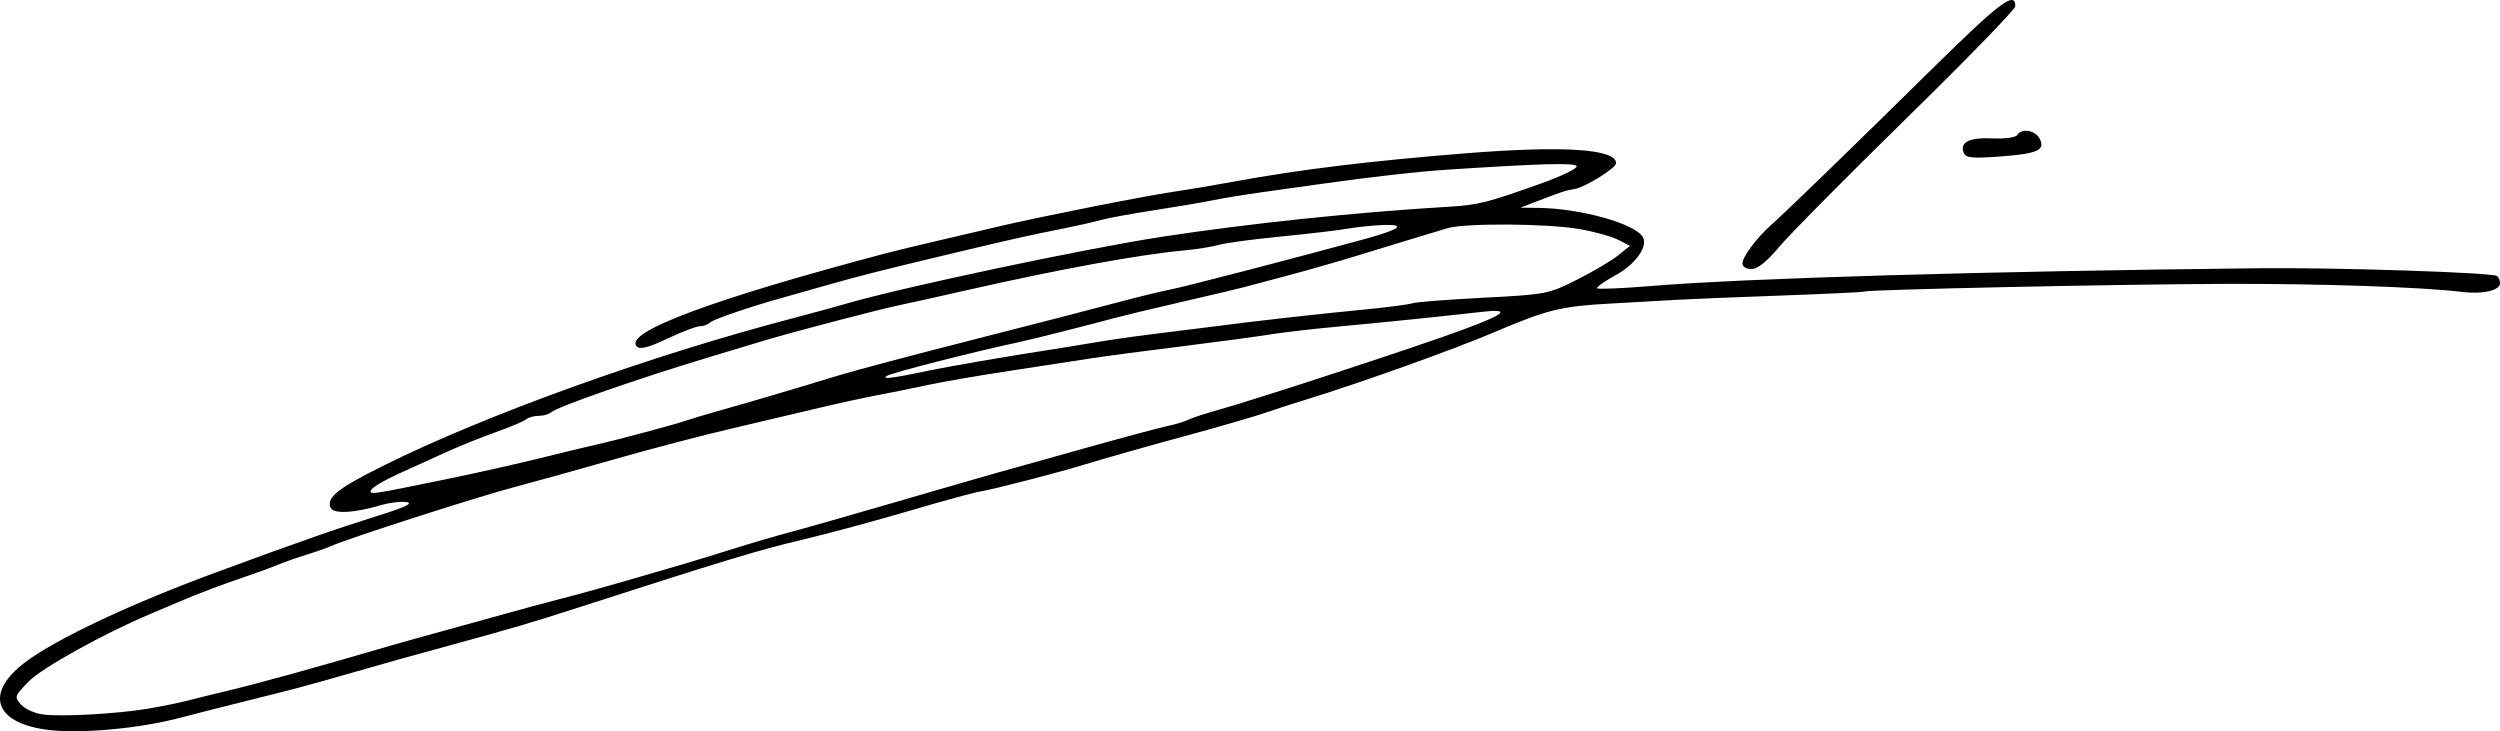<?xml version="1.0" encoding="UTF-8" standalone="no"?>
<!-- Created with Inkscape (http://www.inkscape.org/) -->

<svg
   xmlns:dc="http://purl.org/dc/elements/1.1/"
   xmlns:cc="http://creativecommons.org/ns#"
   xmlns:rdf="http://www.w3.org/1999/02/22-rdf-syntax-ns#"
   xmlns:svg="http://www.w3.org/2000/svg"
   xmlns="http://www.w3.org/2000/svg"
   xmlns:sodipodi="http://sodipodi.sourceforge.net/DTD/sodipodi-0.dtd"
   xmlns:inkscape="http://www.inkscape.org/namespaces/inkscape"
   width="205.13mm"
   height="60mm"
   viewBox="0 0 205.13 60"
   version="1.1"
   id="svg8"
   inkscape:version="0.92.4 (5da689c313, 2019-01-14)"
   sodipodi:docname="juan-miguel-zubiri-signature.svg">
  <defs
     id="defs2" />
  <sodipodi:namedview
     id="base"
     pagecolor="#ffffff"
     bordercolor="#666666"
     borderopacity="1.0"
     inkscape:pageopacity="0.0"
     inkscape:pageshadow="2"
     inkscape:zoom="0.7"
     inkscape:cx="550.55396"
     inkscape:cy="65.934876"
     inkscape:document-units="mm"
     inkscape:current-layer="layer1"
     showgrid="false"
     fit-margin-top="0"
     fit-margin-left="0"
     fit-margin-right="0"
     fit-margin-bottom="0"
     inkscape:window-width="1366"
     inkscape:window-height="705"
     inkscape:window-x="-8"
     inkscape:window-y="-8"
     inkscape:window-maximized="1" />
  <g
     inkscape:label="Layer 1"
     inkscape:groupmode="layer"
     id="layer1"
     transform="translate(-17.335,-88.929)">
    <path
       style="fill:#000000;stroke-width:0.334"
       d="m 21.014,148.784 c -4.172,-0.622 -4.895,-3.012 -1.658,-5.481 2.566,-1.958 8.949,-4.951 16.116,-7.558 1.103,-0.401 2.306,-0.843 2.674,-0.981 0.703,-0.265 1.617,-0.592 5.18,-1.856 1.195,-0.424 3.526,-1.195 5.18,-1.713 2.104,-0.659 2.762,-0.979 2.19,-1.066 -0.45,-0.068 -1.352,0.032 -2.005,0.225 -2.339,0.688 -4.029,0.771 -4.245,0.209 -0.317,-0.826 0.618,-1.565 4.295,-3.397 8.438,-4.203 21.857,-9.036 33.687,-12.134 1.562,-0.409 3.518,-0.943 4.345,-1.186 4.488,-1.32 19.599,-4.522 25.902,-5.488 7.139,-1.094 15.852,-2.007 23.562,-2.467 2.398,-0.143 3.101,-0.321 7.585,-1.921 1.69,-0.603 2.986,-1.238 2.879,-1.41 -0.176,-0.286 -2.909,-0.211 -10.631,0.292 -2.37,0.154 -6.238,0.591 -10.194,1.151 -1.195,0.169 -3.376,0.475 -4.846,0.679 -1.471,0.204 -3.351,0.51 -4.178,0.68 -0.827,0.17 -3.008,0.54 -4.846,0.823 -1.838,0.283 -3.793,0.642 -4.345,0.798 -0.551,0.156 -1.905,0.463 -3.008,0.683 -2.941,0.586 -4.227,0.874 -8.857,1.979 -6.158,1.471 -7.918,1.916 -10.695,2.705 -1.379,0.392 -2.958,0.838 -3.509,0.993 -2.762,0.772 -5.716,1.782 -5.999,2.052 -0.175,0.167 -0.551,0.303 -0.836,0.303 -0.285,1.3e-4 -1.483,0.457 -2.662,1.014 -1.546,0.731 -2.245,0.913 -2.507,0.65 -1.143,-1.147 6.132,-3.867 20.526,-7.674 0.643,-0.17 2.448,-0.606 4.011,-0.969 1.562,-0.363 3.894,-0.909 5.18,-1.214 3.261,-0.773 11.961,-2.497 14.371,-2.848 1.103,-0.161 3.229,-0.518 4.725,-0.795 5.495,-1.016 11.378,-1.735 19.339,-2.364 7.958,-0.629 12.199,-0.342 12.199,0.828 0,0.393 -2.529,1.964 -3.395,2.109 -0.776,0.13 -1.032,0.215 -3.289,1.085 l -1.17,0.451 1.477,0.017 c 3.434,0.04 7.879,1.272 8.559,2.372 0.473,0.766 -0.579,2.255 -2.228,3.153 -0.918,0.5 -1.596,0.983 -1.506,1.073 0.091,0.09 2.093,0.004 4.451,-0.191 7.697,-0.637 27.35,-1.211 49.907,-1.456 6.224,-0.067 19.002,0.348 19.468,0.634 0.138,0.084 0.251,0.354 0.251,0.599 0,0.597 -1.428,0.921 -3.127,0.711 -3.231,-0.4 -11.647,-0.687 -19.433,-0.661 -8.666,0.028 -29.285,0.467 -29.578,0.629 -0.093,0.051 -3.175,0.2 -6.851,0.33 -3.676,0.131 -7.436,0.284 -8.355,0.339 -0.919,0.056 -3.476,0.2 -5.682,0.32 -4.033,0.22 -5.148,0.496 -9.525,2.36 -3.302,1.406 -10.856,4.111 -15.374,5.505 -1.379,0.426 -2.807,0.887 -3.175,1.026 -0.653,0.246 -4.519,1.371 -6.851,1.993 -2.067,0.551 -7.154,1.994 -8.188,2.322 -1.75,0.555 -7.654,2.082 -8.523,2.204 -0.459,0.064 -3.092,0.782 -5.849,1.595 -2.757,0.813 -6.743,1.888 -8.857,2.388 -3.511,0.832 -6.484,1.733 -18.215,5.518 -3.969,1.281 -5.318,1.679 -10.194,3.012 -4.027,1.101 -4.654,1.276 -8.522,2.382 -4.076,1.165 -4.216,1.203 -9.191,2.443 -1.93,0.481 -4.036,1.018 -4.679,1.193 -3.495,0.948 -8.605,1.403 -11.283,1.003 z m 8.443,-1.705 c 1.103,-0.186 2.532,-0.474 3.175,-0.641 0.643,-0.167 2.147,-0.537 3.342,-0.823 2.705,-0.646 7.043,-1.847 13.369,-3.699 0.827,-0.242 2.933,-0.83 4.679,-1.305 1.746,-0.476 4.002,-1.1 5.013,-1.387 1.011,-0.288 2.966,-0.815 4.345,-1.171 2.237,-0.579 4.149,-1.119 9.859,-2.788 0.919,-0.269 2.874,-0.867 4.345,-1.33 1.471,-0.463 3.501,-1.058 4.512,-1.322 1.011,-0.265 4.996,-1.401 8.857,-2.524 3.86,-1.124 7.545,-2.189 8.188,-2.366 0.643,-0.178 3.802,-1.062 7.019,-1.965 3.217,-0.903 6.37,-1.75 7.008,-1.883 0.637,-0.133 1.389,-0.36 1.671,-0.505 0.282,-0.145 1.415,-0.517 2.518,-0.825 2.755,-0.771 13.121,-4.143 18.342,-5.967 4.912,-1.715 5.961,-2.358 3.382,-2.074 -4.77,0.525 -8.073,0.863 -11.698,1.197 -2.206,0.203 -4.838,0.506 -5.849,0.673 -1.011,0.168 -4.32,0.612 -7.353,0.988 -3.033,0.376 -6.342,0.815 -7.353,0.976 -1.011,0.161 -3.944,0.611 -6.517,1.001 -2.573,0.389 -5.657,0.92 -6.851,1.179 -1.195,0.259 -3.075,0.641 -4.178,0.848 -1.103,0.208 -3.209,0.666 -4.679,1.018 -1.47,0.352 -4.704,1.115 -7.186,1.696 -2.482,0.581 -6.768,1.703 -9.525,2.494 -2.757,0.791 -6.517,1.836 -8.355,2.324 -3.172,0.841 -13.612,4.2 -15.04,4.838 -0.368,0.164 -1.27,0.482 -2.005,0.706 -0.735,0.224 -1.788,0.595 -2.34,0.824 -0.551,0.229 -1.679,0.643 -2.507,0.92 -1.881,0.629 -4.157,1.489 -5.682,2.146 -0.643,0.277 -1.696,0.726 -2.34,0.996 -3.748,1.574 -8.84,4.401 -9.92,5.507 -1.19,1.219 -1.21,1.278 -0.632,1.917 0.328,0.363 1.144,0.725 1.814,0.806 1.604,0.193 6.057,-0.056 8.571,-0.478 z m 24.565,-18.844 c 2.298,-0.471 5.757,-1.248 7.687,-1.726 1.93,-0.478 4.036,-0.986 4.679,-1.129 1.653,-0.367 6.357,-1.63 7.353,-1.974 0.459,-0.159 1.738,-0.54 2.841,-0.847 2.174,-0.605 6.02,-1.742 9.629,-2.846 1.252,-0.383 6.14,-1.68 10.862,-2.882 4.722,-1.202 10.014,-2.568 11.76,-3.036 1.746,-0.468 3.777,-0.966 4.512,-1.105 1.163,-0.221 10.116,-2.547 16,-4.156 2.835,-0.775 3.413,-1.204 1.546,-1.146 -0.827,0.026 -2.181,0.164 -3.008,0.307 -0.827,0.143 -3.309,0.435 -5.515,0.649 -2.206,0.214 -4.462,0.517 -5.013,0.675 -0.551,0.158 -1.83,0.363 -2.841,0.456 -3.671,0.338 -10.17,1.525 -17.713,3.234 -2.481,0.562 -5.113,1.148 -5.849,1.301 -1.583,0.33 -8.671,2.189 -10.843,2.844 -0.838,0.252 -2.877,0.867 -4.531,1.365 -5.883,1.772 -12.532,4.09 -13.018,4.538 -0.175,0.161 -0.633,0.293 -1.019,0.293 -0.386,0 -0.845,0.126 -1.019,0.28 -0.175,0.154 -1.29,0.625 -2.479,1.047 -1.189,0.422 -3.069,1.182 -4.178,1.688 -1.109,0.507 -2.867,1.306 -3.906,1.775 -1.04,0.469 -2.003,1.036 -2.141,1.259 -0.285,0.462 -0.184,0.447 6.204,-0.863 z m 39.437,-8.881 c 1.621,-0.341 6.716,-1.221 9.692,-1.674 1.011,-0.154 2.816,-0.448 4.011,-0.652 1.195,-0.205 3.3,-0.508 4.679,-0.674 1.379,-0.166 3.635,-0.448 5.013,-0.626 3.89,-0.503 8.177,-0.987 12.199,-1.377 2.022,-0.196 3.902,-0.438 4.178,-0.538 0.276,-0.1 2.885,-0.304 5.799,-0.454 5.169,-0.266 5.356,-0.302 7.687,-1.473 1.314,-0.66 2.834,-1.557 3.377,-1.993 l 0.988,-0.792 -0.988,-0.503 c -0.543,-0.276 -1.977,-0.672 -3.187,-0.879 -2.667,-0.457 -9.393,-0.496 -10.811,-0.063 -0.564,0.172 -1.853,0.561 -2.864,0.864 -1.011,0.303 -3.041,0.923 -4.512,1.378 -1.471,0.455 -4.027,1.187 -5.682,1.627 -1.654,0.44 -3.309,0.881 -3.676,0.981 -0.368,0.1 -2.624,0.632 -5.013,1.183 -2.39,0.551 -4.871,1.146 -5.515,1.321 -2.221,0.605 -6.855,1.772 -8.021,2.021 -3.601,0.768 -10.264,2.472 -10.695,2.735 -0.523,0.319 0.441,0.201 3.342,-0.41 z m 66.843,-8.793 c 0,-0.559 1.15,-2.097 2.408,-3.22 1.326,-1.184 6.173,-5.884 13.217,-12.816 5.532,-5.444 6.768,-6.372 6.768,-5.079 0,0.246 -4.023,4.386 -8.94,9.199 -4.917,4.813 -9.617,9.562 -10.444,10.553 -0.989,1.184 -1.762,1.804 -2.256,1.81 -0.417,0.004 -0.752,-0.194 -0.752,-0.447 z m 18.156,-9.101 c -0.333,-0.868 0.462,-1.264 2.359,-1.176 1.015,0.047 1.907,-0.073 2.031,-0.273 0.357,-0.577 1.466,-0.409 1.833,0.276 0.514,0.96 -0.132,1.255 -3.254,1.484 -2.313,0.17 -2.804,0.119 -2.969,-0.311 z"
       id="path32"
       inkscape:connector-curvature="0" />
  </g>
</svg>
